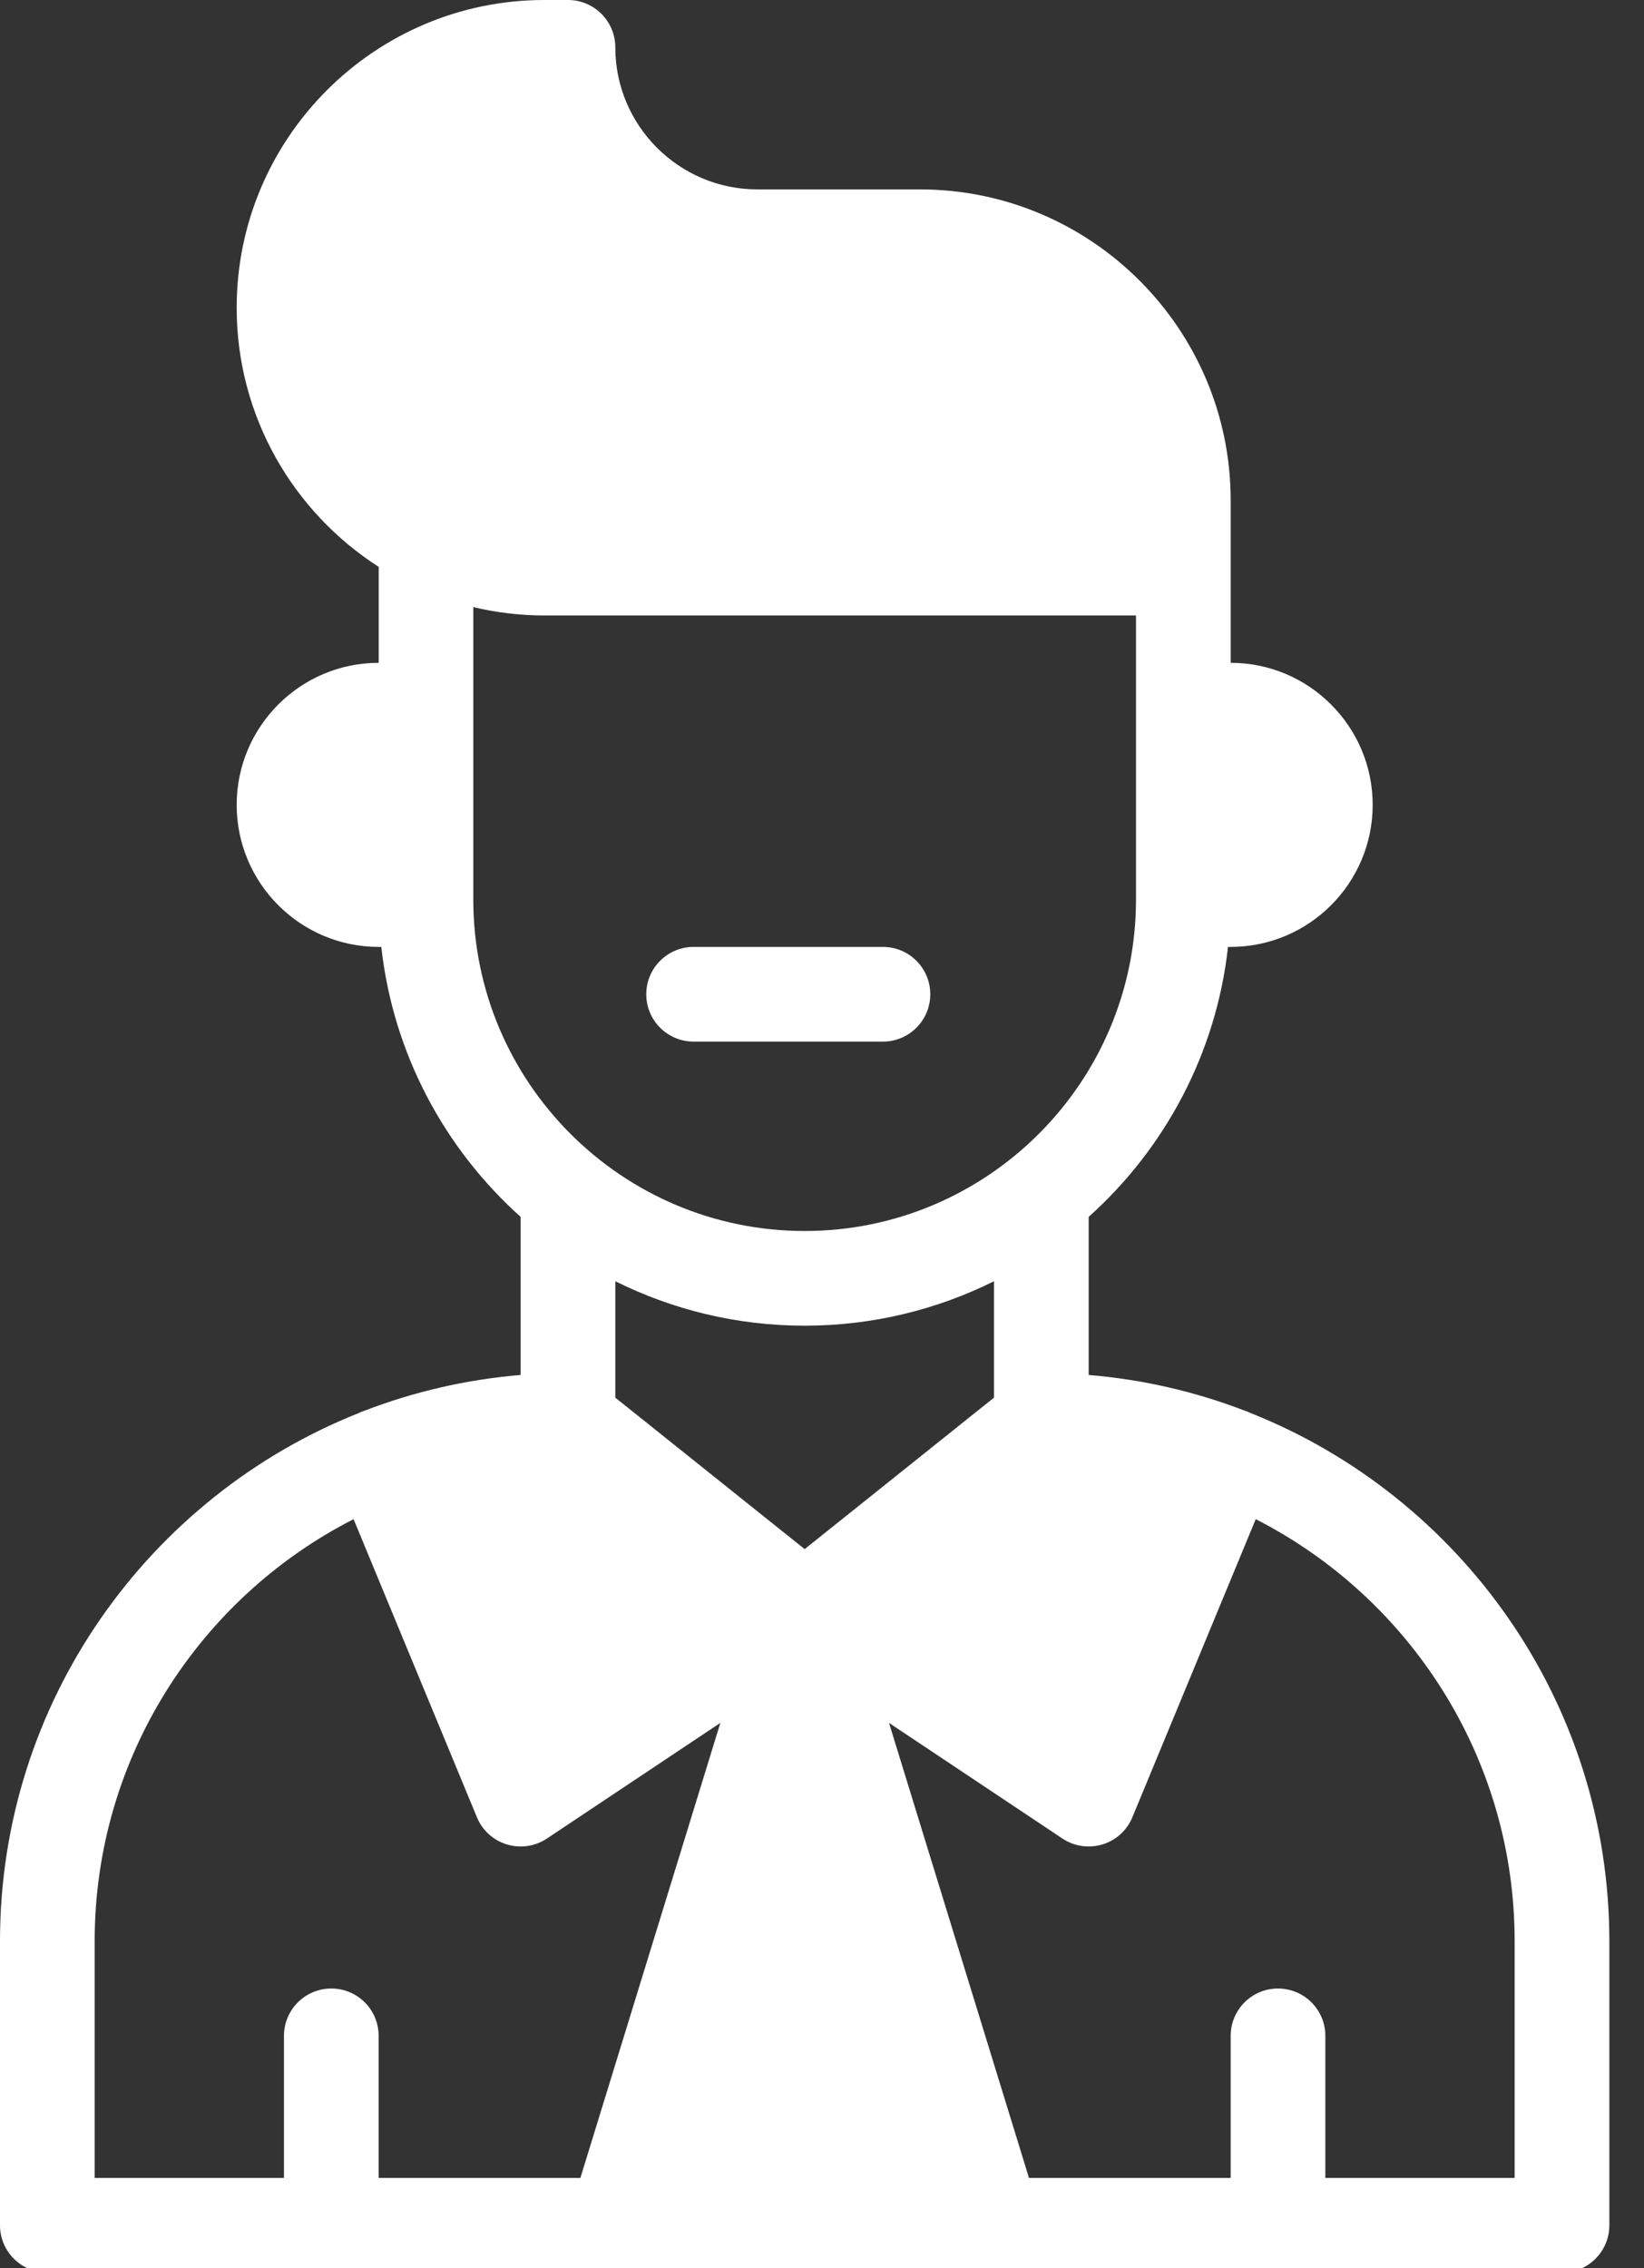 <svg width="29" height="40" viewBox="0 0 29 40" fill="none" xmlns="http://www.w3.org/2000/svg">
<rect x="0" y="0" width="29" height="40" fill="#333333" stroke="none"/>
<g id="Frame 41">
<path id="Union" fill-rule="evenodd" clip-rule="evenodd" d="M22.049 24.913C22.053 24.915 22.057 24.918 22.062 24.92C25.764 26.393 28.388 30.012 28.389 34.233V39.243C28.389 39.704 28.015 40.078 27.554 40.078H17.537H17.526H10.86H10.853H0.835C0.374 40.078 0 39.704 0 39.243V34.233C0 30.012 2.624 26.393 6.327 24.92C6.331 24.918 6.335 24.916 6.339 24.913C6.346 24.91 6.353 24.907 6.36 24.904C6.38 24.895 6.4 24.889 6.42 24.882C7.29 24.547 8.218 24.328 9.184 24.248V21.46C7.843 20.258 6.935 18.583 6.726 16.699H6.68C5.298 16.699 4.175 15.575 4.175 14.194C4.175 12.813 5.298 11.689 6.68 11.689V9.997C5.175 9.031 4.175 7.344 4.175 5.427C4.175 2.435 6.609 0 9.602 0H10.019C10.48 0 10.854 0.374 10.854 0.835C10.854 2.216 11.978 3.34 13.359 3.34H16.226C19.249 3.34 21.709 5.799 21.709 8.823V10.019V11.689C23.09 11.689 24.214 12.813 24.214 14.194C24.214 15.575 23.09 16.699 21.709 16.699H21.662C21.453 18.583 20.545 20.258 19.204 21.46V24.248C20.17 24.328 21.098 24.546 21.968 24.882C21.988 24.889 22.008 24.895 22.028 24.904C22.035 24.906 22.042 24.91 22.049 24.913ZM8.349 12.524V15.864C8.349 19.087 10.971 21.709 14.194 21.709C17.417 21.709 20.039 19.087 20.039 15.864V12.524V10.854H9.602C9.171 10.854 8.752 10.802 8.349 10.707V12.524ZM17.534 22.595C16.527 23.096 15.393 23.379 14.194 23.379C12.995 23.379 11.861 23.096 10.854 22.595V24.648L14.194 27.319L17.534 24.648V22.595ZM6.237 26.791C3.529 28.172 1.67 30.99 1.67 34.233H1.67V38.408H5.009V35.903C5.009 35.442 5.383 35.068 5.844 35.068C6.306 35.068 6.679 35.442 6.679 35.903V38.408H10.238L12.707 30.384L9.648 32.423C9.211 32.714 8.614 32.535 8.413 32.048L6.237 26.791ZM23.379 38.408H26.718V34.233C26.718 30.99 24.859 28.172 22.151 26.791L19.975 32.048C19.88 32.279 19.686 32.455 19.447 32.527C19.206 32.6 18.947 32.561 18.741 32.423L15.682 30.384L18.151 38.408H21.709V35.903C21.709 35.442 22.082 35.068 22.544 35.068C23.005 35.068 23.379 35.442 23.379 35.903V38.408ZM15.575 18.369H12.235C11.774 18.369 11.4 17.995 11.4 17.534C11.4 17.073 11.774 16.699 12.235 16.699H15.575C16.036 16.699 16.41 17.073 16.41 17.534C16.41 17.995 16.036 18.369 15.575 18.369Z" fill="white"/>
</g>
</svg>
